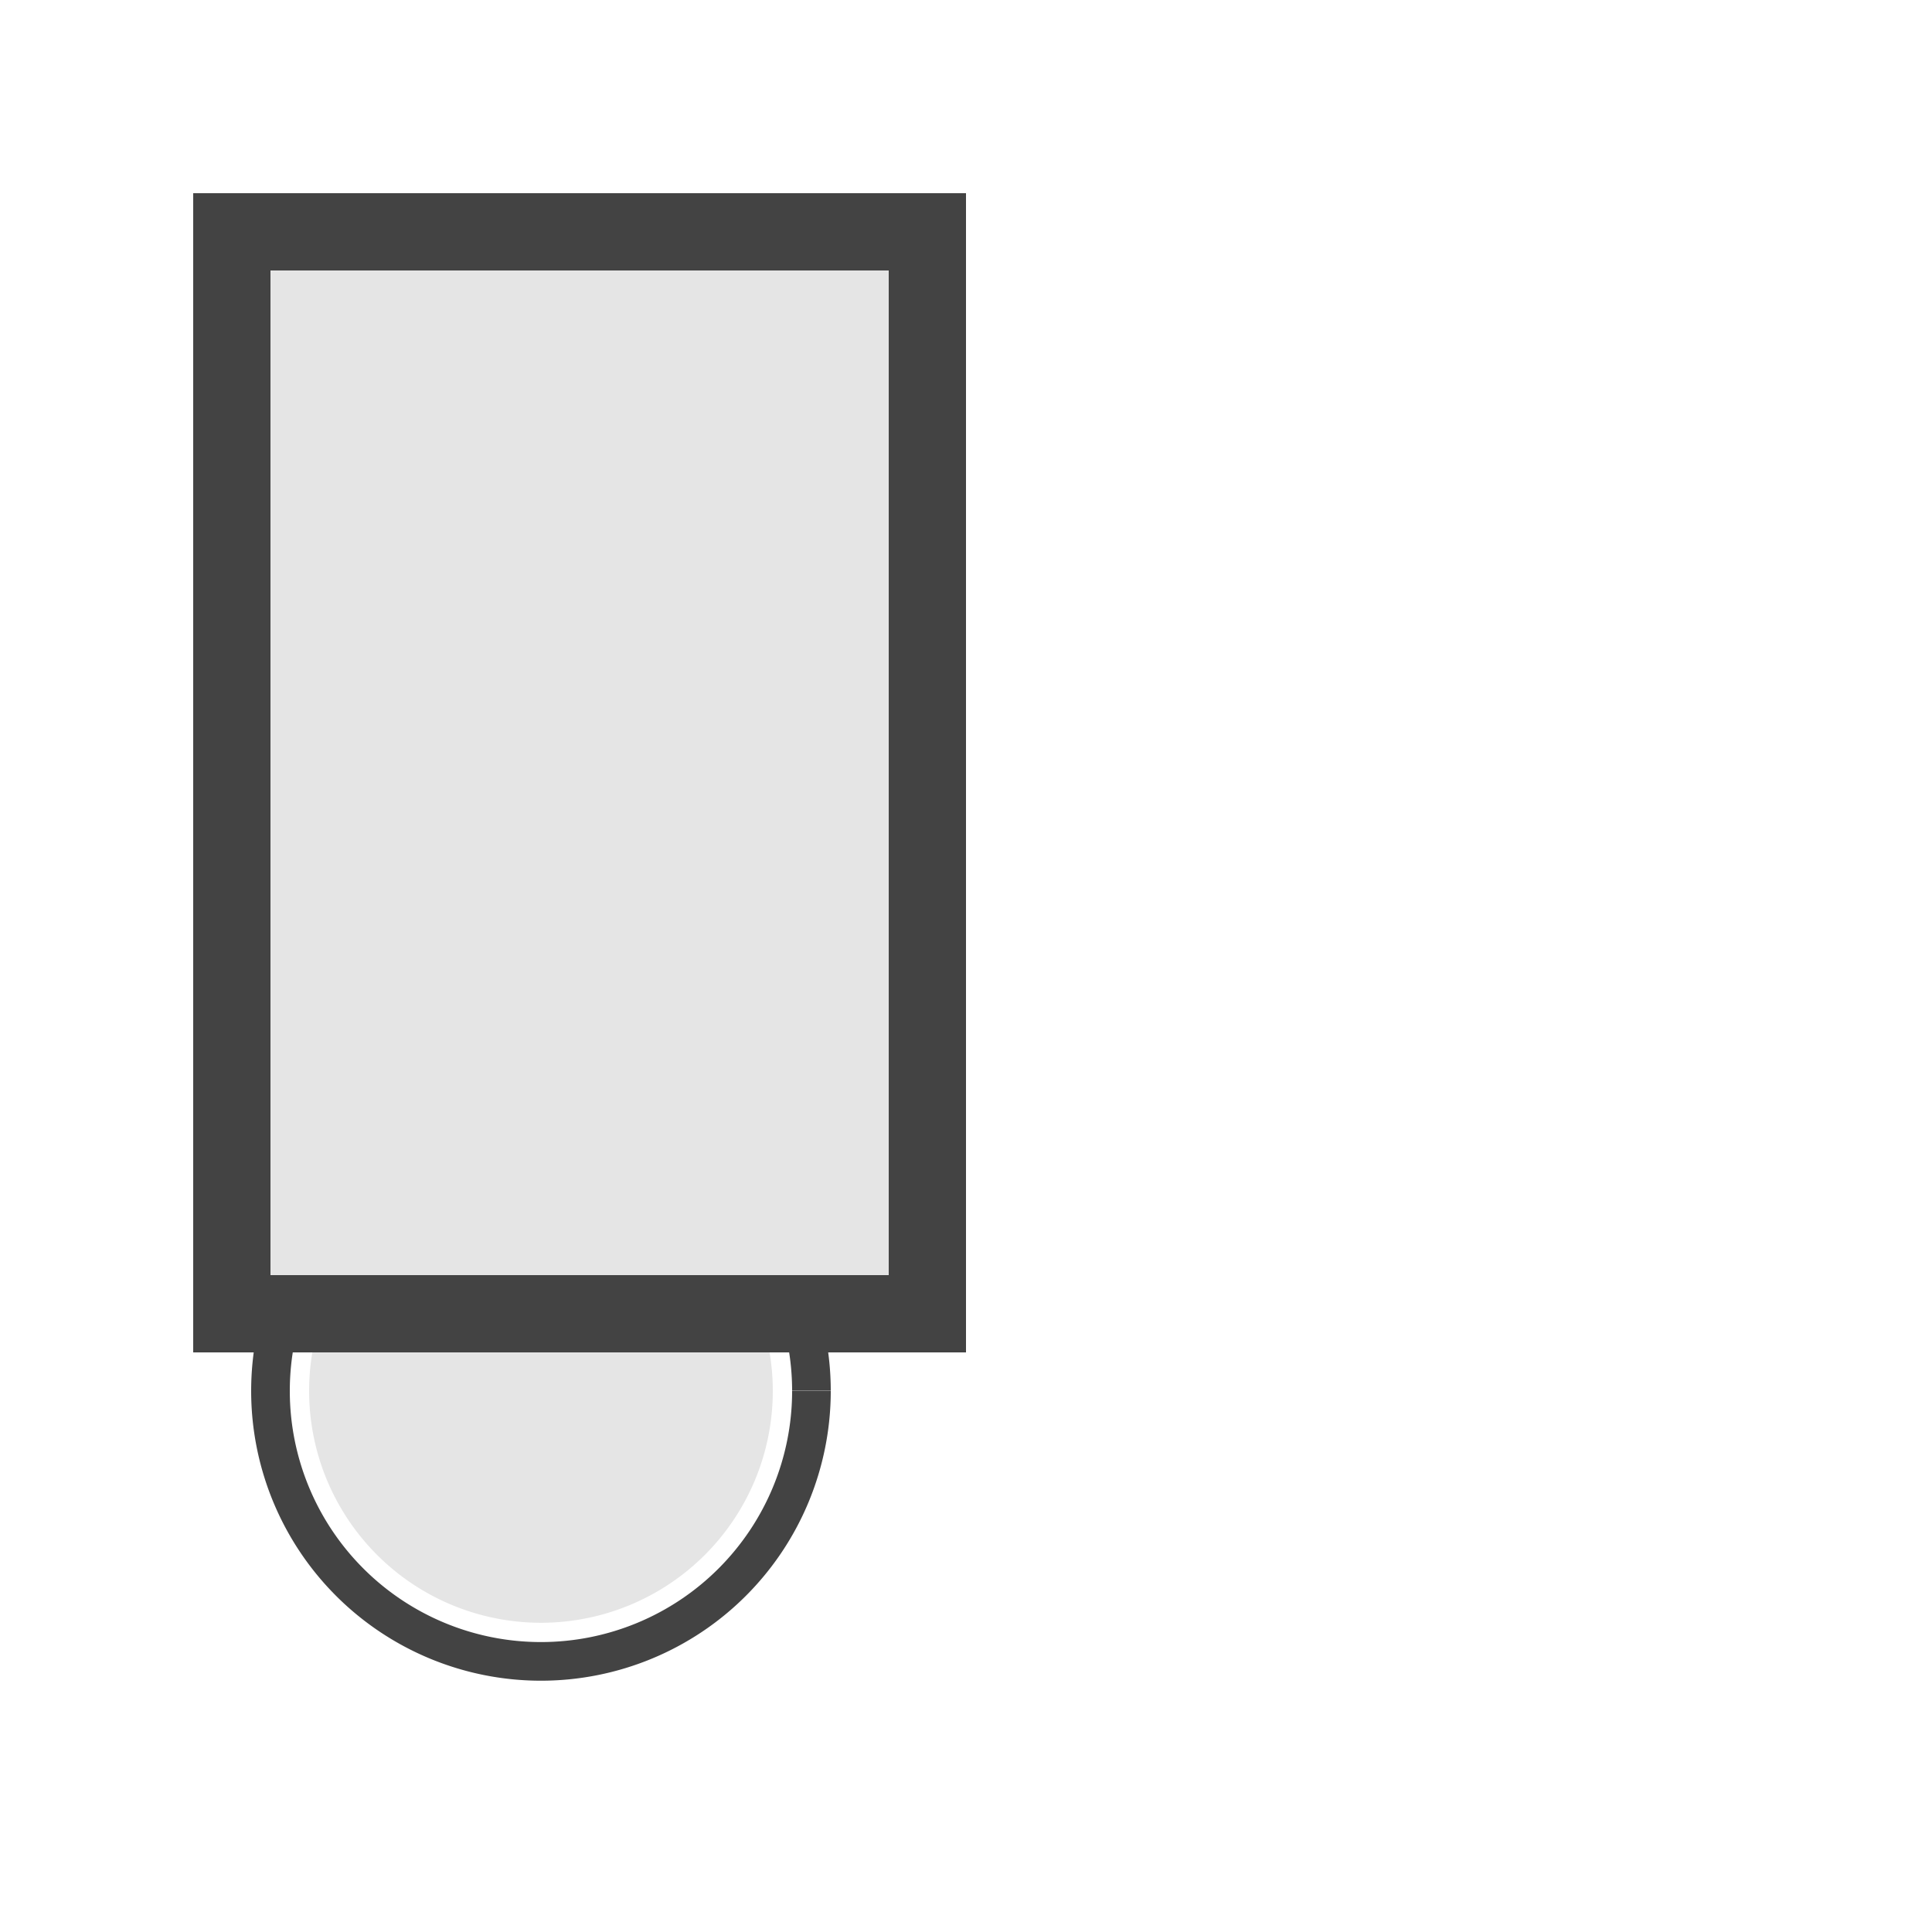 <!--

Generated by DrawGPT.
Free, open source, AI generated images in SVG, PNG, and HTML Canvas format.
https://drawgpt.ai

Created: 2023-09-26T11:38:16.068Z
Link: https://drawgpt.ai/prompt/52786/

-->
<svg xmlns="http://www.w3.org/2000/svg" xmlns:xlink="http://www.w3.org/1999/xlink" width="500" height="500"><defs/><g><path fill="#434343" stroke="none" paint-order="stroke fill markers" d=" M 120 100 A 20 20 0 1 1 120 99.98"/><path fill="#434343" stroke="none" paint-order="stroke fill markers" d=" M 200 100 A 20 20 0 1 1 200 99.98"/><path fill="#434343" stroke="none" paint-order="stroke fill markers" d=" M 120 180 A 20 20 0 1 1 120 179.98"/><path fill="#434343" stroke="none" paint-order="stroke fill markers" d=" M 200 180 A 20 20 0 1 1 200 179.98"/><path fill="#E5E5E5" stroke="none" paint-order="stroke fill markers" d=" M 200 140 A 60 60 0 1 1 200 139.94"/><path fill="none" stroke="#434343" paint-order="fill stroke markers" d=" M 210 140 A 70 70 0 1 1 210 139.93" stroke-miterlimit="10" stroke-width="10" stroke-dasharray=""/><path fill="#E5E5E5" stroke="none" paint-order="stroke fill markers" d=" M 200 360 A 60 60 0 1 1 200 359.94"/><path fill="none" stroke="#434343" paint-order="fill stroke markers" d=" M 210 360 A 70 70 0 1 1 210 359.93" stroke-miterlimit="10" stroke-width="10" stroke-dasharray=""/><path fill="none" stroke="#434343" paint-order="fill stroke markers" d=" M 100 120 L 200 340" stroke-miterlimit="10" stroke-width="20" stroke-dasharray=""/><rect fill="#434343" stroke="none" x="50" y="50" width="200" height="300"/><rect fill="#E5E5E5" stroke="none" x="70" y="70" width="160" height="260"/></g></svg>